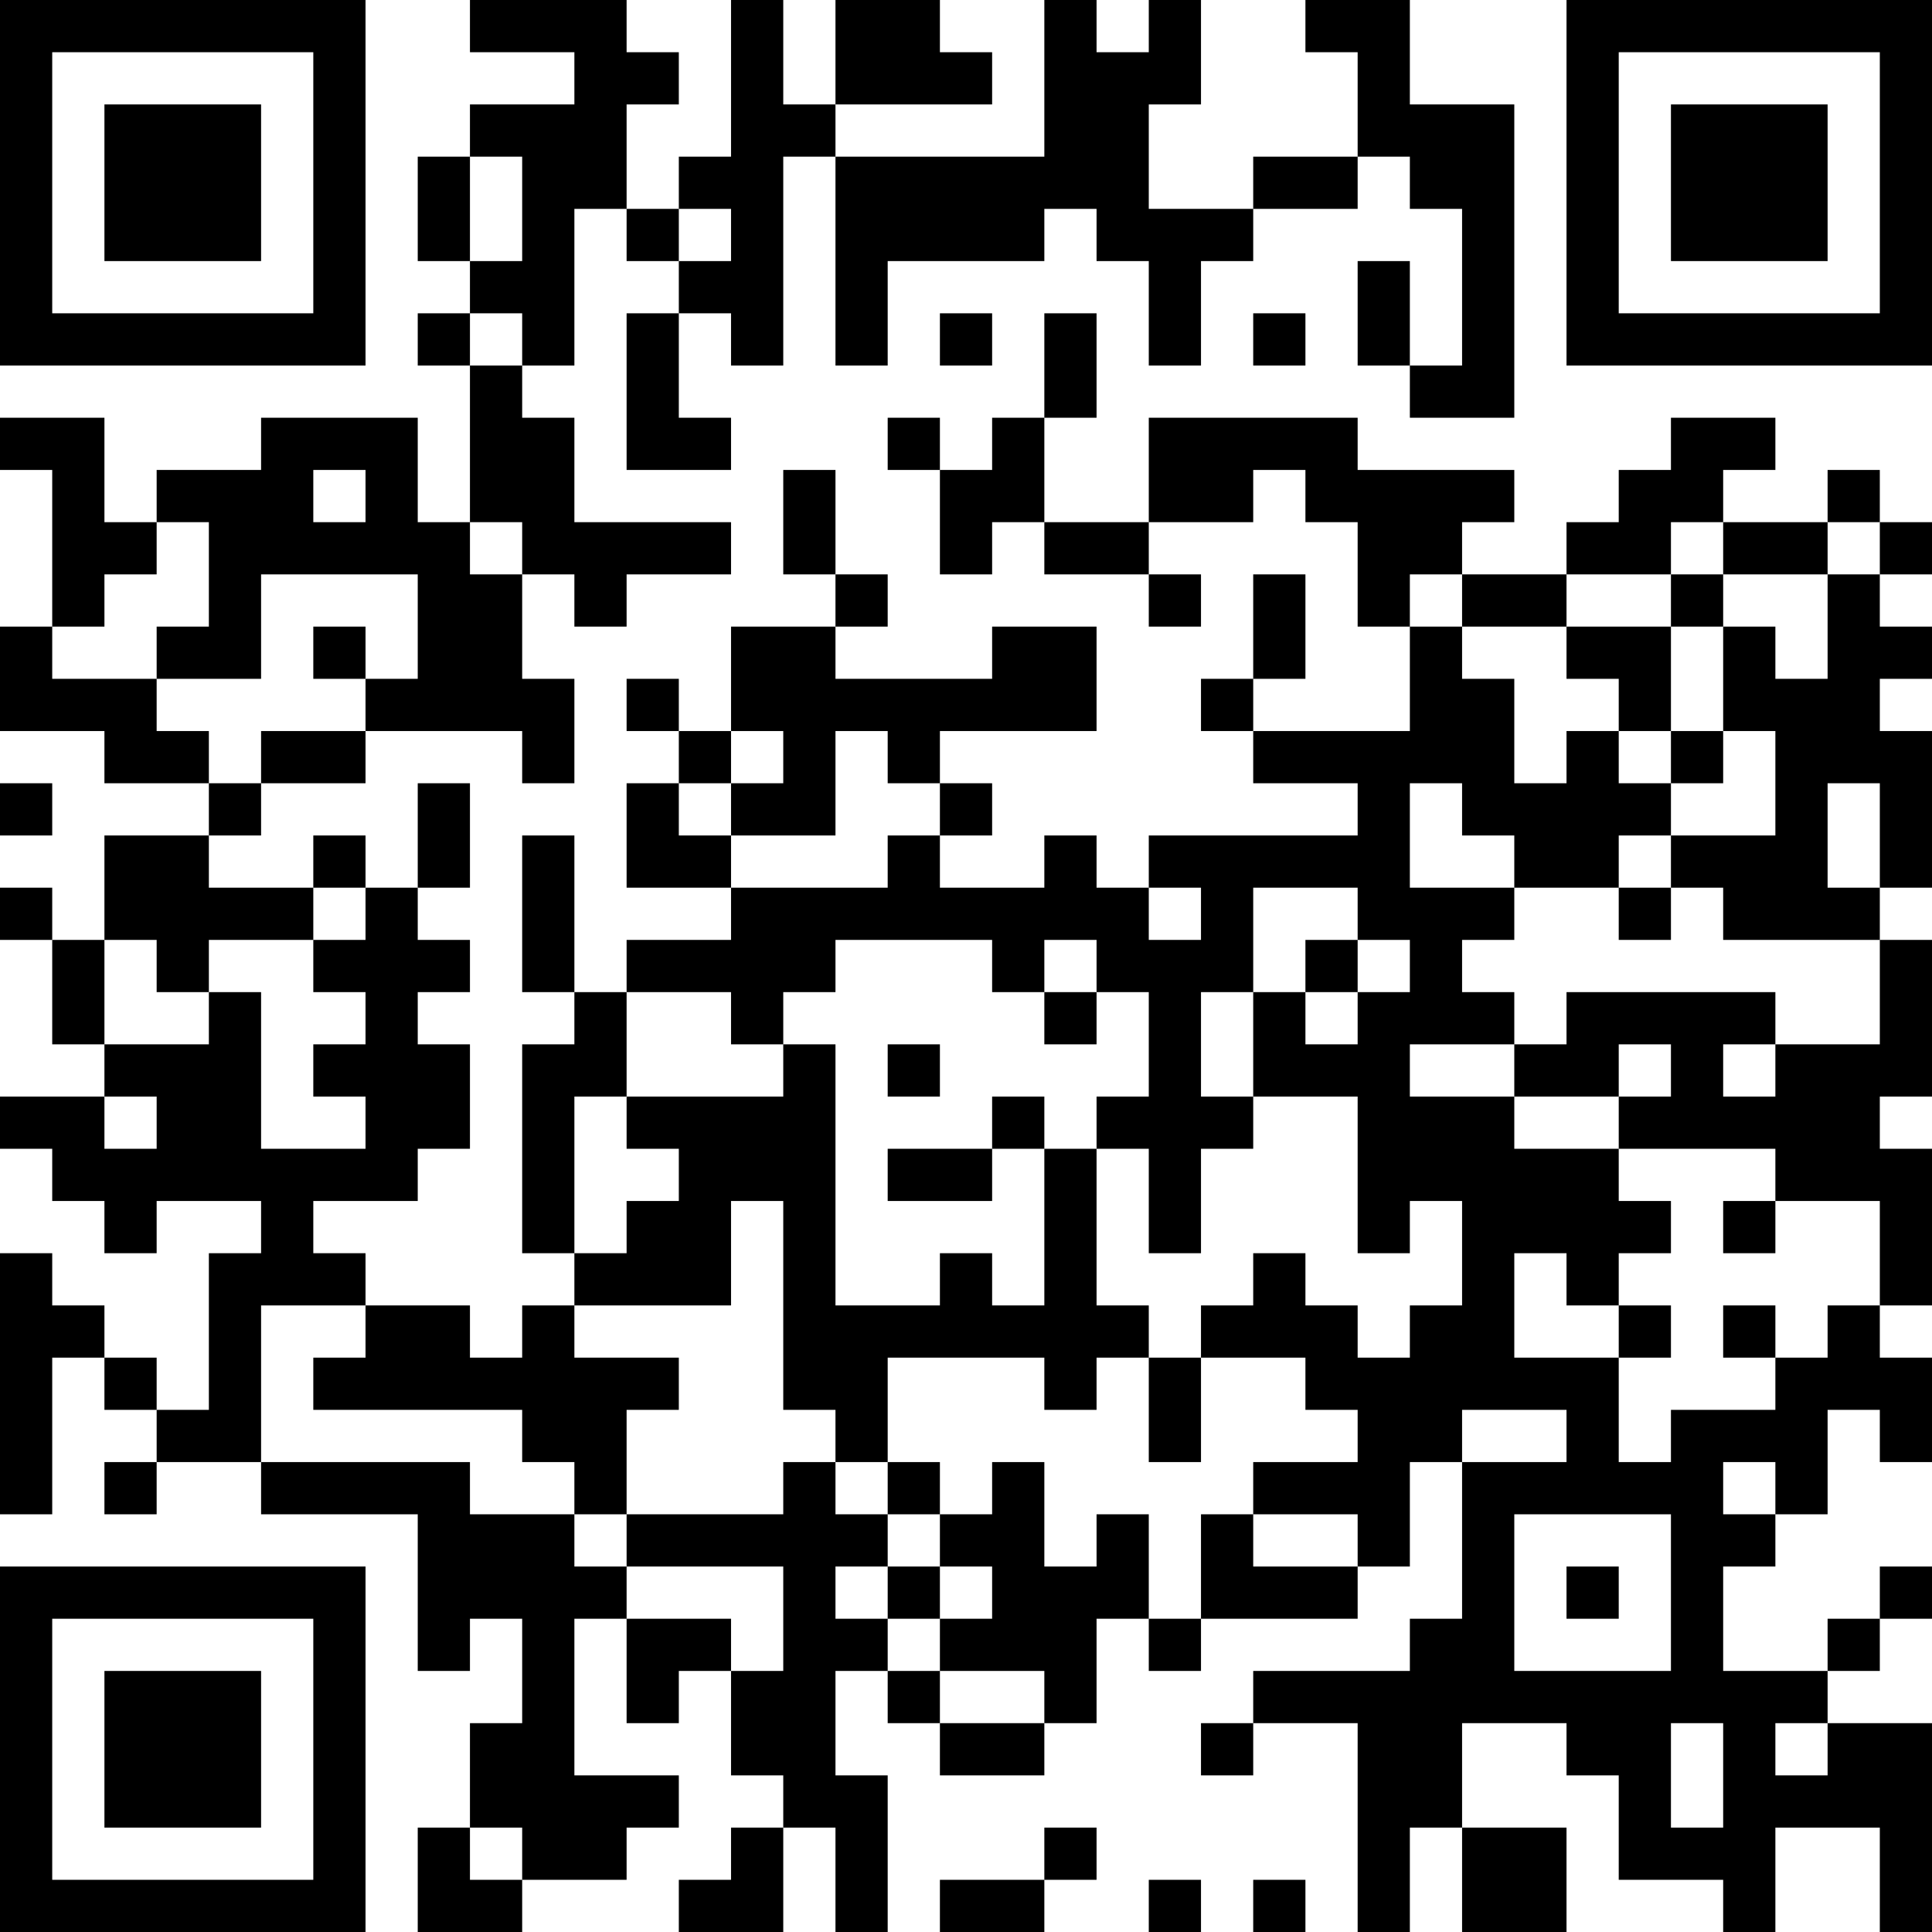 <?xml version="1.0" encoding="UTF-8"?>
<svg xmlns="http://www.w3.org/2000/svg" version="1.1" width="400" height="400" viewBox="0 0 400 400"><rect x="0" y="0" width="400" height="400" fill="#ffffff"/><g transform="scale(10.811)"><g transform="translate(0,0)"><path fill-rule="evenodd" d="M9 0L9 1L11 1L11 2L9 2L9 3L8 3L8 5L9 5L9 6L8 6L8 7L9 7L9 10L8 10L8 8L5 8L5 9L3 9L3 10L2 10L2 8L0 8L0 9L1 9L1 12L0 12L0 14L2 14L2 15L4 15L4 16L2 16L2 18L1 18L1 17L0 17L0 18L1 18L1 20L2 20L2 21L0 21L0 22L1 22L1 23L2 23L2 24L3 24L3 23L5 23L5 24L4 24L4 27L3 27L3 26L2 26L2 25L1 25L1 24L0 24L0 29L1 29L1 26L2 26L2 27L3 27L3 28L2 28L2 29L3 29L3 28L5 28L5 29L8 29L8 32L9 32L9 31L10 31L10 33L9 33L9 35L8 35L8 37L10 37L10 36L12 36L12 35L13 35L13 34L11 34L11 31L12 31L12 33L13 33L13 32L14 32L14 34L15 34L15 35L14 35L14 36L13 36L13 37L15 37L15 35L16 35L16 37L17 37L17 34L16 34L16 32L17 32L17 33L18 33L18 34L20 34L20 33L21 33L21 31L22 31L22 32L23 32L23 31L26 31L26 30L27 30L27 28L28 28L28 31L27 31L27 32L24 32L24 33L23 33L23 34L24 34L24 33L26 33L26 37L27 37L27 35L28 35L28 37L30 37L30 35L28 35L28 33L30 33L30 34L31 34L31 36L33 36L33 37L34 37L34 35L36 35L36 37L37 37L37 33L35 33L35 32L36 32L36 31L37 31L37 30L36 30L36 31L35 31L35 32L33 32L33 30L34 30L34 29L35 29L35 27L36 27L36 28L37 28L37 26L36 26L36 25L37 25L37 22L36 22L36 21L37 21L37 18L36 18L36 17L37 17L37 14L36 14L36 13L37 13L37 12L36 12L36 11L37 11L37 10L36 10L36 9L35 9L35 10L33 10L33 9L34 9L34 8L32 8L32 9L31 9L31 10L30 10L30 11L28 11L28 10L29 10L29 9L26 9L26 8L22 8L22 10L20 10L20 8L21 8L21 6L20 6L20 8L19 8L19 9L18 9L18 8L17 8L17 9L18 9L18 11L19 11L19 10L20 10L20 11L22 11L22 12L23 12L23 11L22 11L22 10L24 10L24 9L25 9L25 10L26 10L26 12L27 12L27 14L24 14L24 13L25 13L25 11L24 11L24 13L23 13L23 14L24 14L24 15L26 15L26 16L22 16L22 17L21 17L21 16L20 16L20 17L18 17L18 16L19 16L19 15L18 15L18 14L21 14L21 12L19 12L19 13L16 13L16 12L17 12L17 11L16 11L16 9L15 9L15 11L16 11L16 12L14 12L14 14L13 14L13 13L12 13L12 14L13 14L13 15L12 15L12 17L14 17L14 18L12 18L12 19L11 19L11 16L10 16L10 19L11 19L11 20L10 20L10 24L11 24L11 25L10 25L10 26L9 26L9 25L7 25L7 24L6 24L6 23L8 23L8 22L9 22L9 20L8 20L8 19L9 19L9 18L8 18L8 17L9 17L9 15L8 15L8 17L7 17L7 16L6 16L6 17L4 17L4 16L5 16L5 15L7 15L7 14L10 14L10 15L11 15L11 13L10 13L10 11L11 11L11 12L12 12L12 11L14 11L14 10L11 10L11 8L10 8L10 7L11 7L11 4L12 4L12 5L13 5L13 6L12 6L12 9L14 9L14 8L13 8L13 6L14 6L14 7L15 7L15 3L16 3L16 7L17 7L17 5L20 5L20 4L21 4L21 5L22 5L22 7L23 7L23 5L24 5L24 4L26 4L26 3L27 3L27 4L28 4L28 7L27 7L27 5L26 5L26 7L27 7L27 8L29 8L29 2L27 2L27 0L25 0L25 1L26 1L26 3L24 3L24 4L22 4L22 2L23 2L23 0L22 0L22 1L21 1L21 0L20 0L20 3L16 3L16 2L19 2L19 1L18 1L18 0L16 0L16 2L15 2L15 0L14 0L14 3L13 3L13 4L12 4L12 2L13 2L13 1L12 1L12 0ZM9 3L9 5L10 5L10 3ZM13 4L13 5L14 5L14 4ZM9 6L9 7L10 7L10 6ZM18 6L18 7L19 7L19 6ZM24 6L24 7L25 7L25 6ZM6 9L6 10L7 10L7 9ZM3 10L3 11L2 11L2 12L1 12L1 13L3 13L3 14L4 14L4 15L5 15L5 14L7 14L7 13L8 13L8 11L5 11L5 13L3 13L3 12L4 12L4 10ZM9 10L9 11L10 11L10 10ZM32 10L32 11L30 11L30 12L28 12L28 11L27 11L27 12L28 12L28 13L29 13L29 15L30 15L30 14L31 14L31 15L32 15L32 16L31 16L31 17L29 17L29 16L28 16L28 15L27 15L27 17L29 17L29 18L28 18L28 19L29 19L29 20L27 20L27 21L29 21L29 22L31 22L31 23L32 23L32 24L31 24L31 25L30 25L30 24L29 24L29 26L31 26L31 28L32 28L32 27L34 27L34 26L35 26L35 25L36 25L36 23L34 23L34 22L31 22L31 21L32 21L32 20L31 20L31 21L29 21L29 20L30 20L30 19L34 19L34 20L33 20L33 21L34 21L34 20L36 20L36 18L33 18L33 17L32 17L32 16L34 16L34 14L33 14L33 12L34 12L34 13L35 13L35 11L36 11L36 10L35 10L35 11L33 11L33 10ZM32 11L32 12L30 12L30 13L31 13L31 14L32 14L32 15L33 15L33 14L32 14L32 12L33 12L33 11ZM6 12L6 13L7 13L7 12ZM14 14L14 15L13 15L13 16L14 16L14 17L17 17L17 16L18 16L18 15L17 15L17 14L16 14L16 16L14 16L14 15L15 15L15 14ZM0 15L0 16L1 16L1 15ZM35 15L35 17L36 17L36 15ZM6 17L6 18L4 18L4 19L3 19L3 18L2 18L2 20L4 20L4 19L5 19L5 22L7 22L7 21L6 21L6 20L7 20L7 19L6 19L6 18L7 18L7 17ZM22 17L22 18L23 18L23 17ZM24 17L24 19L23 19L23 21L24 21L24 22L23 22L23 24L22 24L22 22L21 22L21 21L22 21L22 19L21 19L21 18L20 18L20 19L19 19L19 18L16 18L16 19L15 19L15 20L14 20L14 19L12 19L12 21L11 21L11 24L12 24L12 23L13 23L13 22L12 22L12 21L15 21L15 20L16 20L16 25L18 25L18 24L19 24L19 25L20 25L20 22L21 22L21 25L22 25L22 26L21 26L21 27L20 27L20 26L17 26L17 28L16 28L16 27L15 27L15 23L14 23L14 25L11 25L11 26L13 26L13 27L12 27L12 29L11 29L11 28L10 28L10 27L6 27L6 26L7 26L7 25L5 25L5 28L9 28L9 29L11 29L11 30L12 30L12 31L14 31L14 32L15 32L15 30L12 30L12 29L15 29L15 28L16 28L16 29L17 29L17 30L16 30L16 31L17 31L17 32L18 32L18 33L20 33L20 32L18 32L18 31L19 31L19 30L18 30L18 29L19 29L19 28L20 28L20 30L21 30L21 29L22 29L22 31L23 31L23 29L24 29L24 30L26 30L26 29L24 29L24 28L26 28L26 27L25 27L25 26L23 26L23 25L24 25L24 24L25 24L25 25L26 25L26 26L27 26L27 25L28 25L28 23L27 23L27 24L26 24L26 21L24 21L24 19L25 19L25 20L26 20L26 19L27 19L27 18L26 18L26 17ZM31 17L31 18L32 18L32 17ZM25 18L25 19L26 19L26 18ZM20 19L20 20L21 20L21 19ZM17 20L17 21L18 21L18 20ZM2 21L2 22L3 22L3 21ZM19 21L19 22L17 22L17 23L19 23L19 22L20 22L20 21ZM33 23L33 24L34 24L34 23ZM31 25L31 26L32 26L32 25ZM33 25L33 26L34 26L34 25ZM22 26L22 28L23 28L23 26ZM28 27L28 28L30 28L30 27ZM17 28L17 29L18 29L18 28ZM33 28L33 29L34 29L34 28ZM29 29L29 32L32 32L32 29ZM17 30L17 31L18 31L18 30ZM30 30L30 31L31 31L31 30ZM32 33L32 35L33 35L33 33ZM34 33L34 34L35 34L35 33ZM9 35L9 36L10 36L10 35ZM20 35L20 36L18 36L18 37L20 37L20 36L21 36L21 35ZM22 36L22 37L23 37L23 36ZM24 36L24 37L25 37L25 36ZM0 0L0 7L7 7L7 0ZM1 1L1 6L6 6L6 1ZM2 2L2 5L5 5L5 2ZM30 0L30 7L37 7L37 0ZM31 1L31 6L36 6L36 1ZM32 2L32 5L35 5L35 2ZM0 30L0 37L7 37L7 30ZM1 31L1 36L6 36L6 31ZM2 32L2 35L5 35L5 32Z" fill="#000000"/></g></g></svg>
